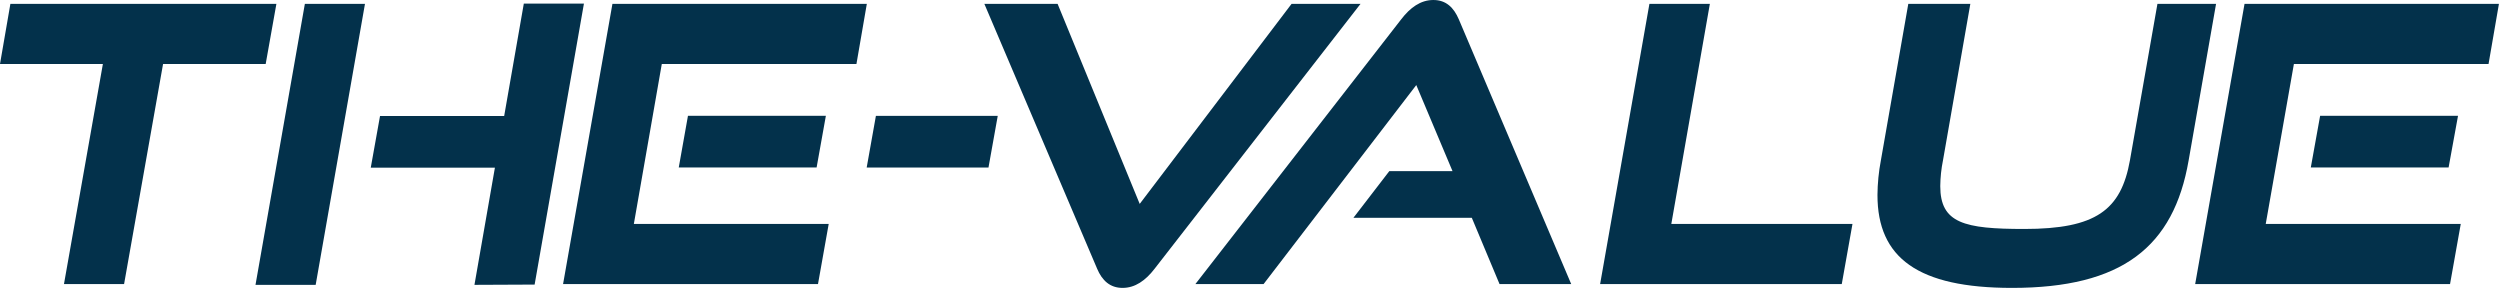 <svg width="220" height="26" viewBox="0 0 220 26" fill="none" xmlns="http://www.w3.org/2000/svg">
<g clip-path="url(#clip0_38_421)">
<path d="M5.63 24.996L9.054 5.63H0L0.914 0.339H24.323L23.38 5.63H14.35L10.92 24.996H5.63Z" fill="#03314B"/>
<path d="M22.484 25.067L26.828 0.339H32.118L27.779 25.067H22.484ZM41.752 25.067L43.552 14.755H32.627L33.442 10.209H44.367L46.096 0.316H51.386L47.047 25.043L41.752 25.067Z" fill="#03314B"/>
<path d="M49.551 24.996L53.894 0.339H76.281L75.367 5.63H58.238L55.779 19.706H72.926L71.984 24.996H49.551ZM59.731 14.736L60.541 10.19H72.677L71.862 14.736H59.731Z" fill="#03314B"/>
<path d="M193.176 24.996L197.519 0.339H219.906L218.992 5.63H201.863L199.385 19.706H216.547L215.604 24.996H193.176ZM203.351 14.736L204.171 10.19H216.306L215.477 14.736H203.351Z" fill="#03314B"/>
<path d="M86.623 0.339H93.068L100.294 17.944L113.659 0.339H119.727L101.613 23.639C100.803 24.695 99.884 25.335 98.787 25.335C97.689 25.335 96.987 24.695 96.544 23.639L86.623 0.339Z" fill="#03314B"/>
<path d="M131.958 24.996L129.518 19.164H119.102L122.258 15.061H127.822L124.633 7.486L111.197 24.996H105.195L123.309 1.696C124.091 0.678 125.005 0 126.135 0C127.266 0 127.935 0.678 128.373 1.696L138.266 24.996H131.958Z" fill="#03314B"/>
<path d="M140.811 24.996L145.149 0.339H150.468L147.076 19.706H163.018L162.076 24.996H140.811Z" fill="#03314B"/>
<path d="M189.855 0.339H195.013L192.601 14.109C191.282 21.741 186.736 25.335 177.055 25.335C168.778 25.335 165.217 22.693 165.217 17.162C165.225 16.137 165.326 15.116 165.518 14.109L167.93 0.339H173.39L170.983 14.109C170.831 14.857 170.751 15.617 170.743 16.38C170.743 19.64 172.848 20.149 178.139 20.149C184.447 20.149 186.651 18.486 187.434 14.109L189.855 0.339Z" fill="#03314B"/>
<path d="M76.269 14.741L77.08 10.194H87.802L86.987 14.741H76.269Z" fill="#03314B"/>
</g>
<defs>
<clipPath id="clip0_38_421">
<rect width="219.911" height="25.34" fill="white"/>
</clipPath>
</defs>
</svg>
